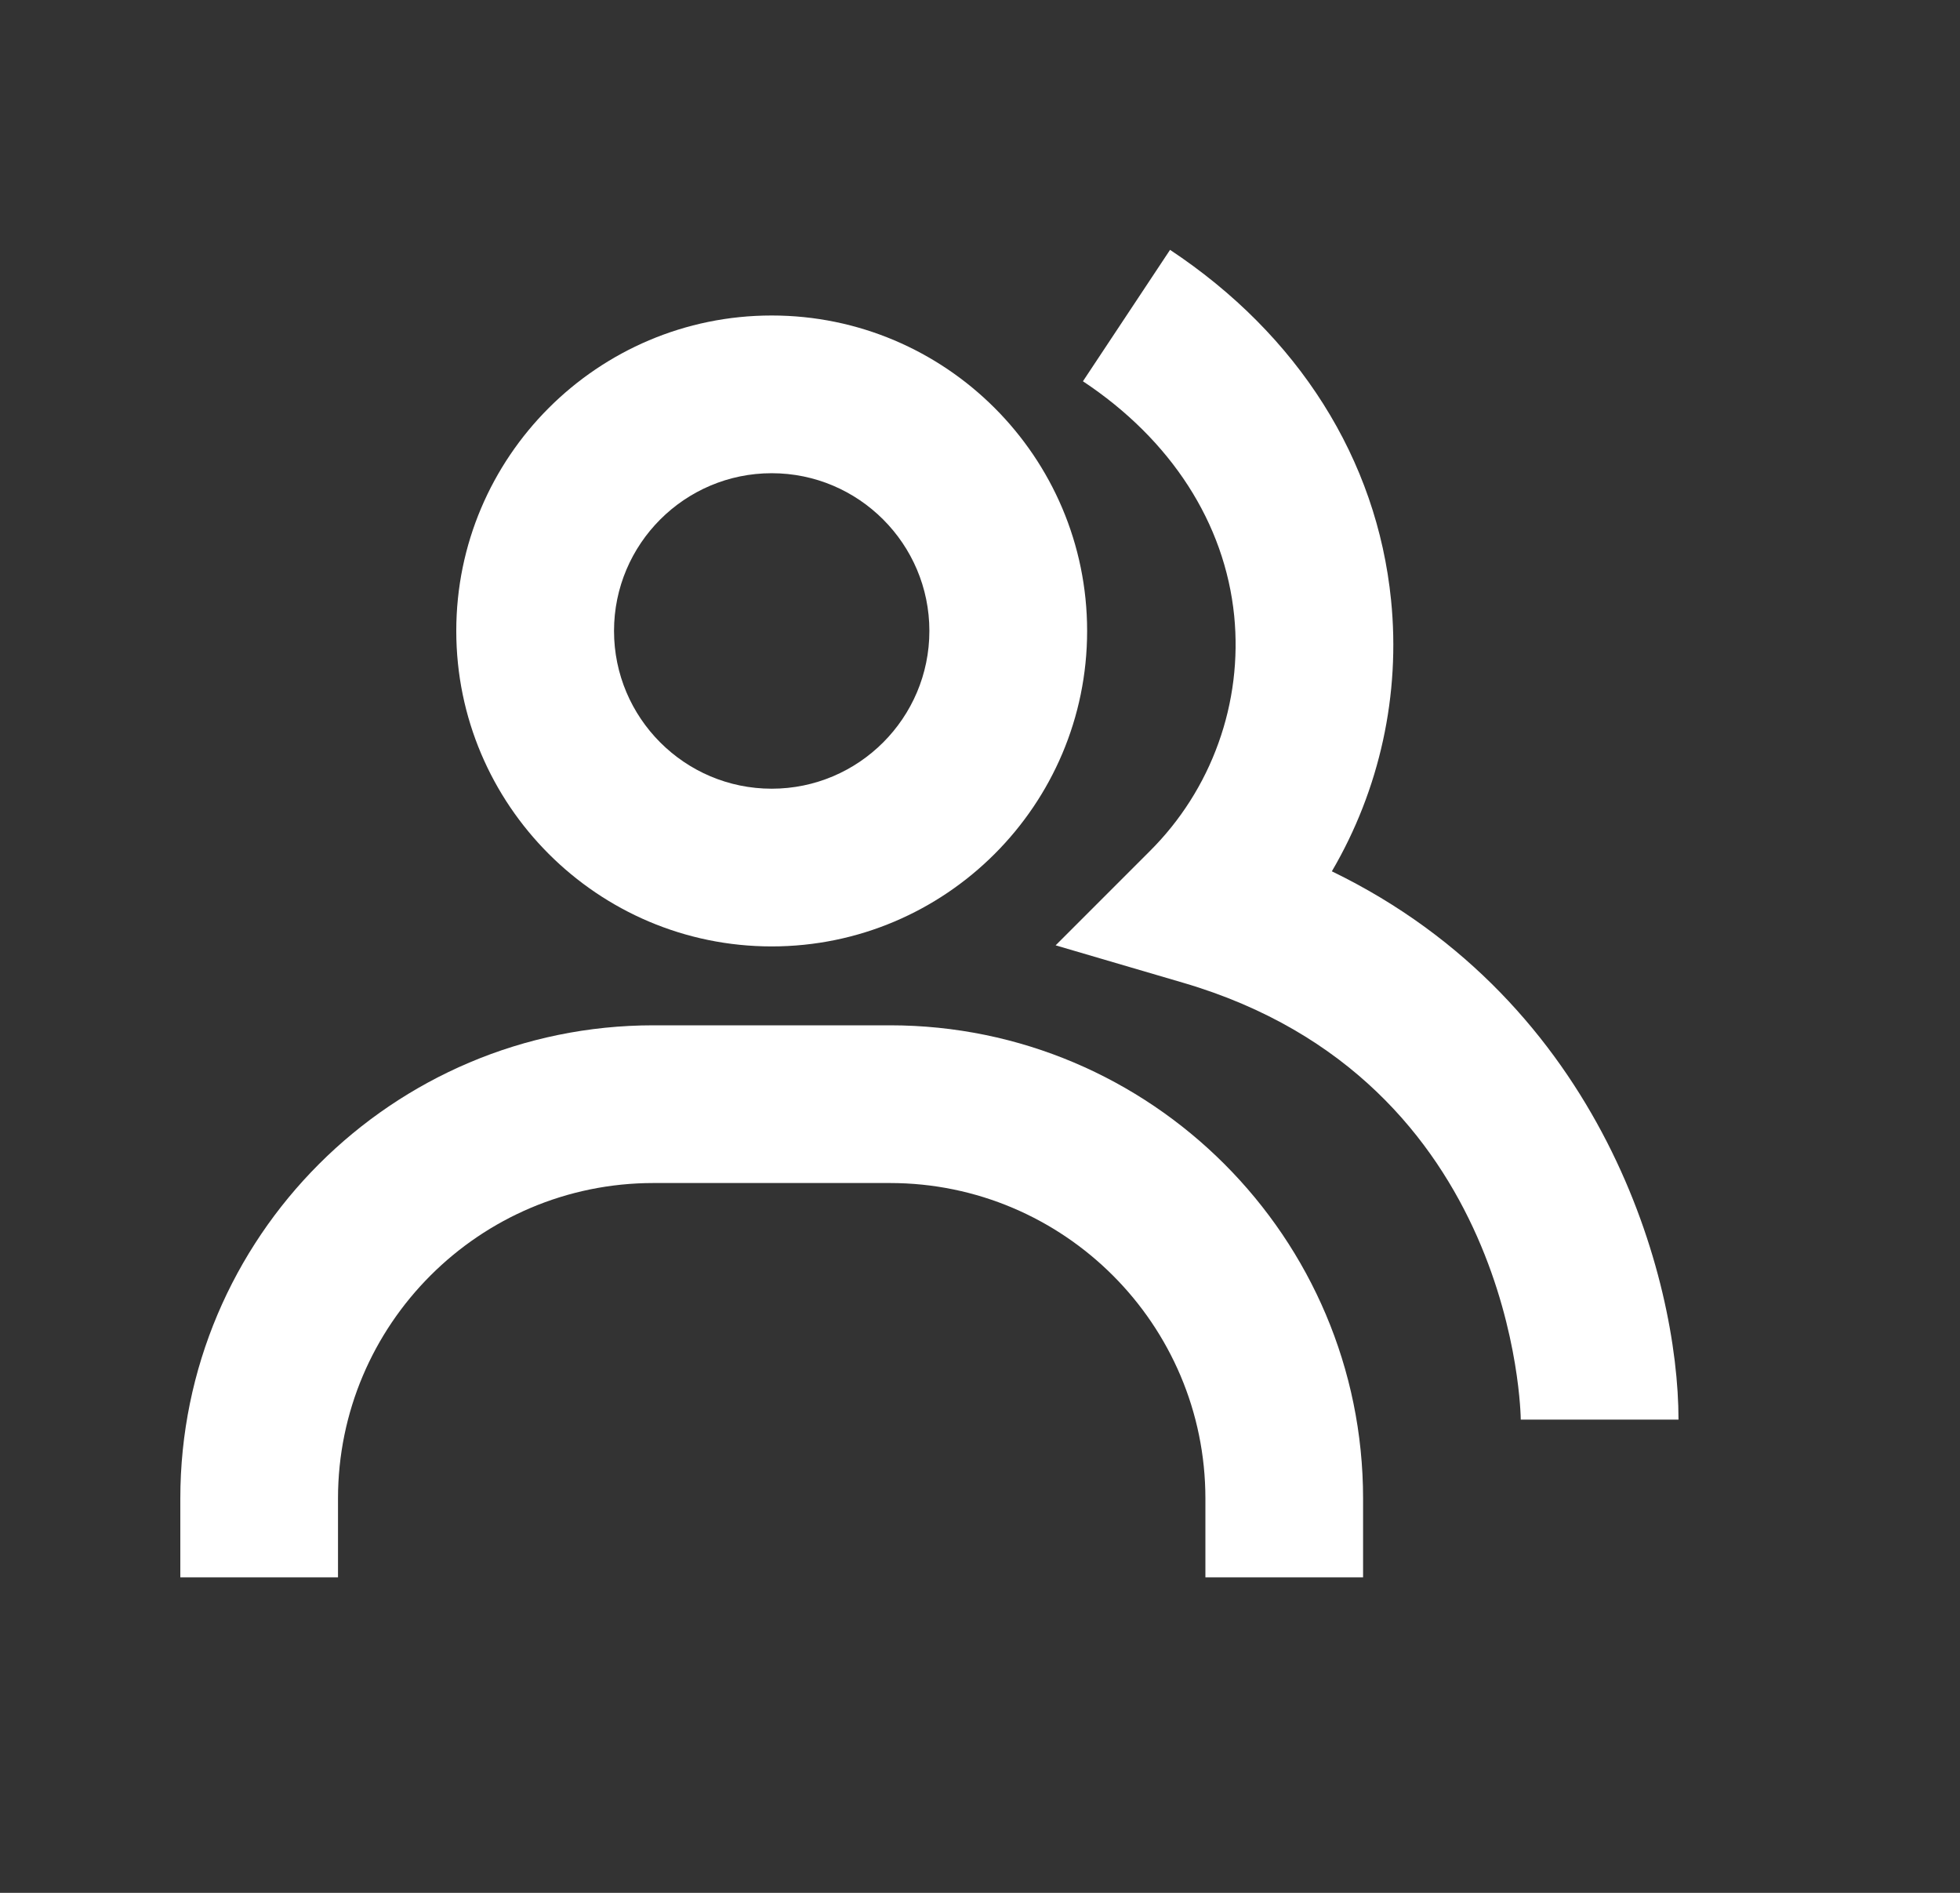 <?xml version="1.0" encoding="UTF-8"?>
<svg xmlns="http://www.w3.org/2000/svg" width="29" height="28" viewBox="0 0 29 28" fill="none">
  <rect x="0" y="0" width="29" height="28" fill="#333333" stroke="none"/>
  <path d="M19.706 12.889C20.416 11.678 20.723 10.273 20.582 8.876C20.373 6.795 19.211 4.955 17.312 3.696L16.023 5.64C17.328 6.505 18.123 7.739 18.261 9.109C18.324 9.746 18.245 10.39 18.028 10.992C17.812 11.595 17.464 12.142 17.01 12.593L15.619 13.984L17.507 14.538C22.444 15.985 22.501 20.95 22.501 21H24.835C24.835 18.913 23.719 14.834 19.706 12.889Z" fill="white"></path>
  <path d="M11.418 14C13.992 14 16.085 11.907 16.085 9.333C16.085 6.76 13.992 4.667 11.418 4.667C8.844 4.667 6.751 6.76 6.751 9.333C6.751 11.907 8.844 14 11.418 14ZM11.418 7C12.705 7 13.751 8.047 13.751 9.333C13.751 10.62 12.705 11.667 11.418 11.667C10.131 11.667 9.085 10.62 9.085 9.333C9.085 8.047 10.131 7 11.418 7ZM13.168 15.167H9.668C5.807 15.167 2.668 18.306 2.668 22.167V23.333H5.001V22.167C5.001 19.593 7.094 17.5 9.668 17.5H13.168C15.742 17.5 17.835 19.593 17.835 22.167V23.333H20.168V22.167C20.168 18.306 17.029 15.167 13.168 15.167Z" fill="white"></path>
</svg>

